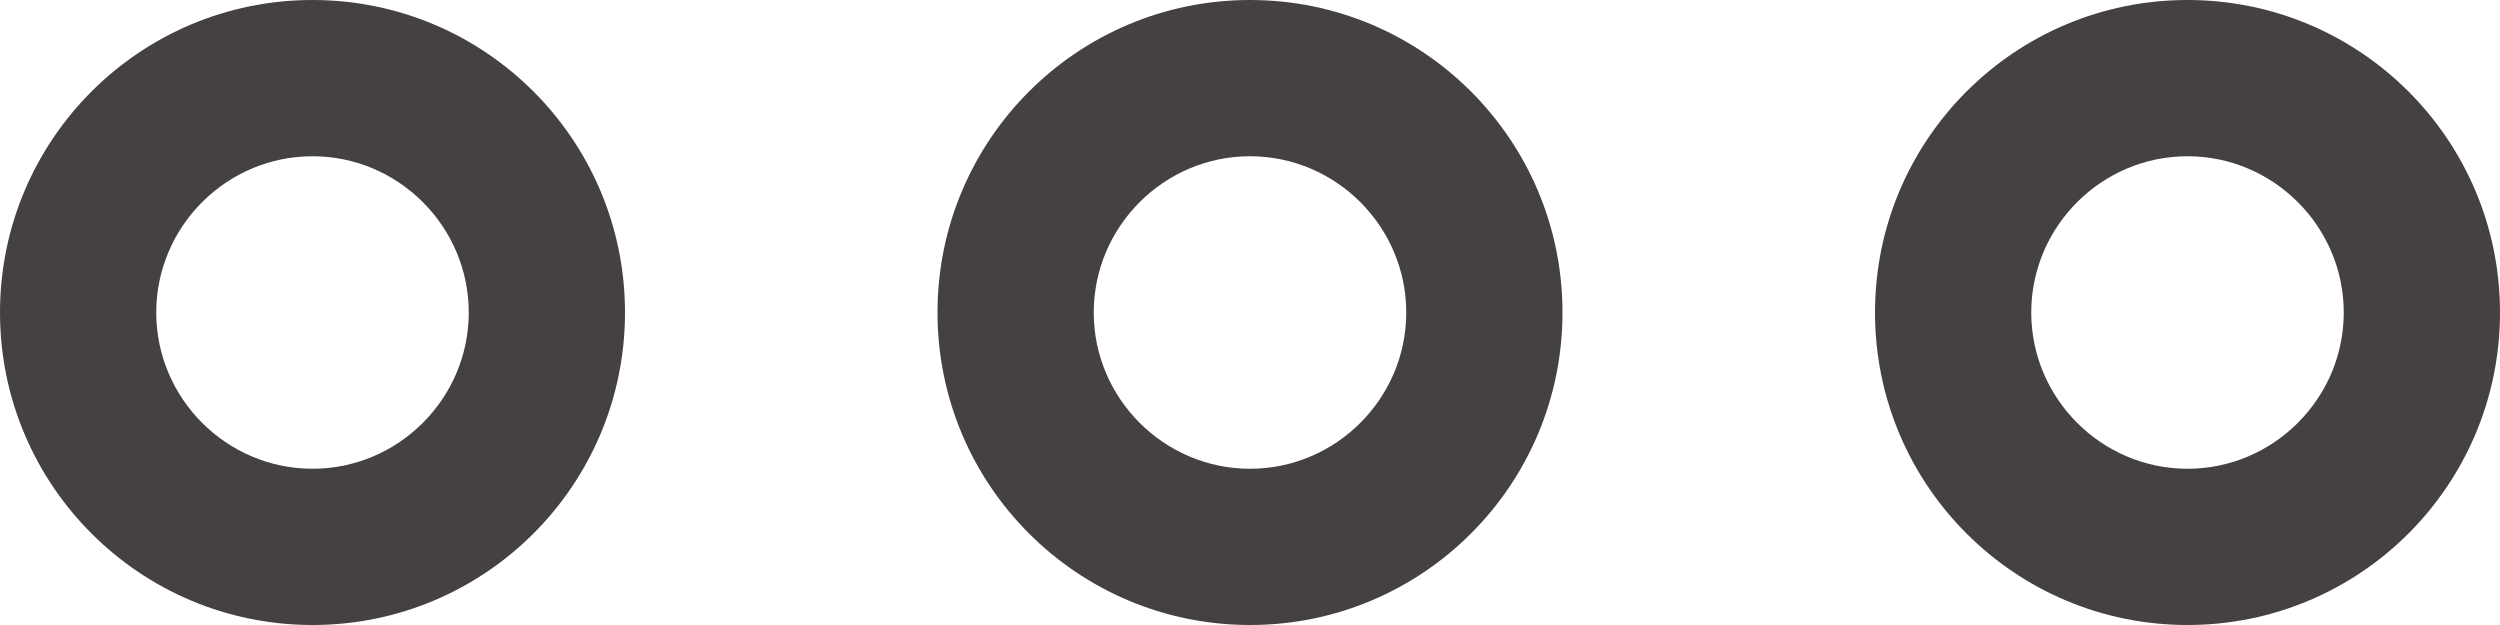 <?xml version="1.0" encoding="utf-8"?>
<!-- Generator: Adobe Illustrator 23.0.1, SVG Export Plug-In . SVG Version: 6.00 Build 0)  -->
<svg version="1.1" id="Layer_1" xmlns="http://www.w3.org/2000/svg" xmlns:xlink="http://www.w3.org/1999/xlink" x="0px" y="0px"
	 viewBox="0 0 320 80" style="enable-background:new 0 0 320 80;" xml:space="preserve">
<style type="text/css">
	.st0{fill:#464141;}
</style>
<g>
	<g>
		<path class="st0" d="M40,0C17.9,0,0,17.9,0,40c0,22.1,17.9,40,40,40s40-17.9,40-40C80,17.9,62.1,0,40,0z M40,60c-11,0-20-9-20-20
			c0-11,9-20,20-20s20,9,20,20C60,51,51,60,40,60z"/>
	</g>
	<g>
		<path class="st0" d="M280,0c-22.1,0-40,17.9-40,40c0,22.1,17.9,40,40,40s40-17.9,40-40C320,17.9,302.1,0,280,0z M280,60
			c-11,0-20-9-20-20c0-11,9-20,20-20s20,9,20,20C300,51,291,60,280,60z"/>
	</g>
	<g>
		<path class="st0" d="M160,0c-22.1,0-40,17.9-40,40c0,22.1,17.9,40,40,40s40-17.9,40-40C200,17.9,182.1,0,160,0z M160,60
			c-11,0-20-9-20-20c0-11,9-20,20-20s20,9,20,20C180,51,171,60,160,60z"/>
	</g>
</g>
</svg>
